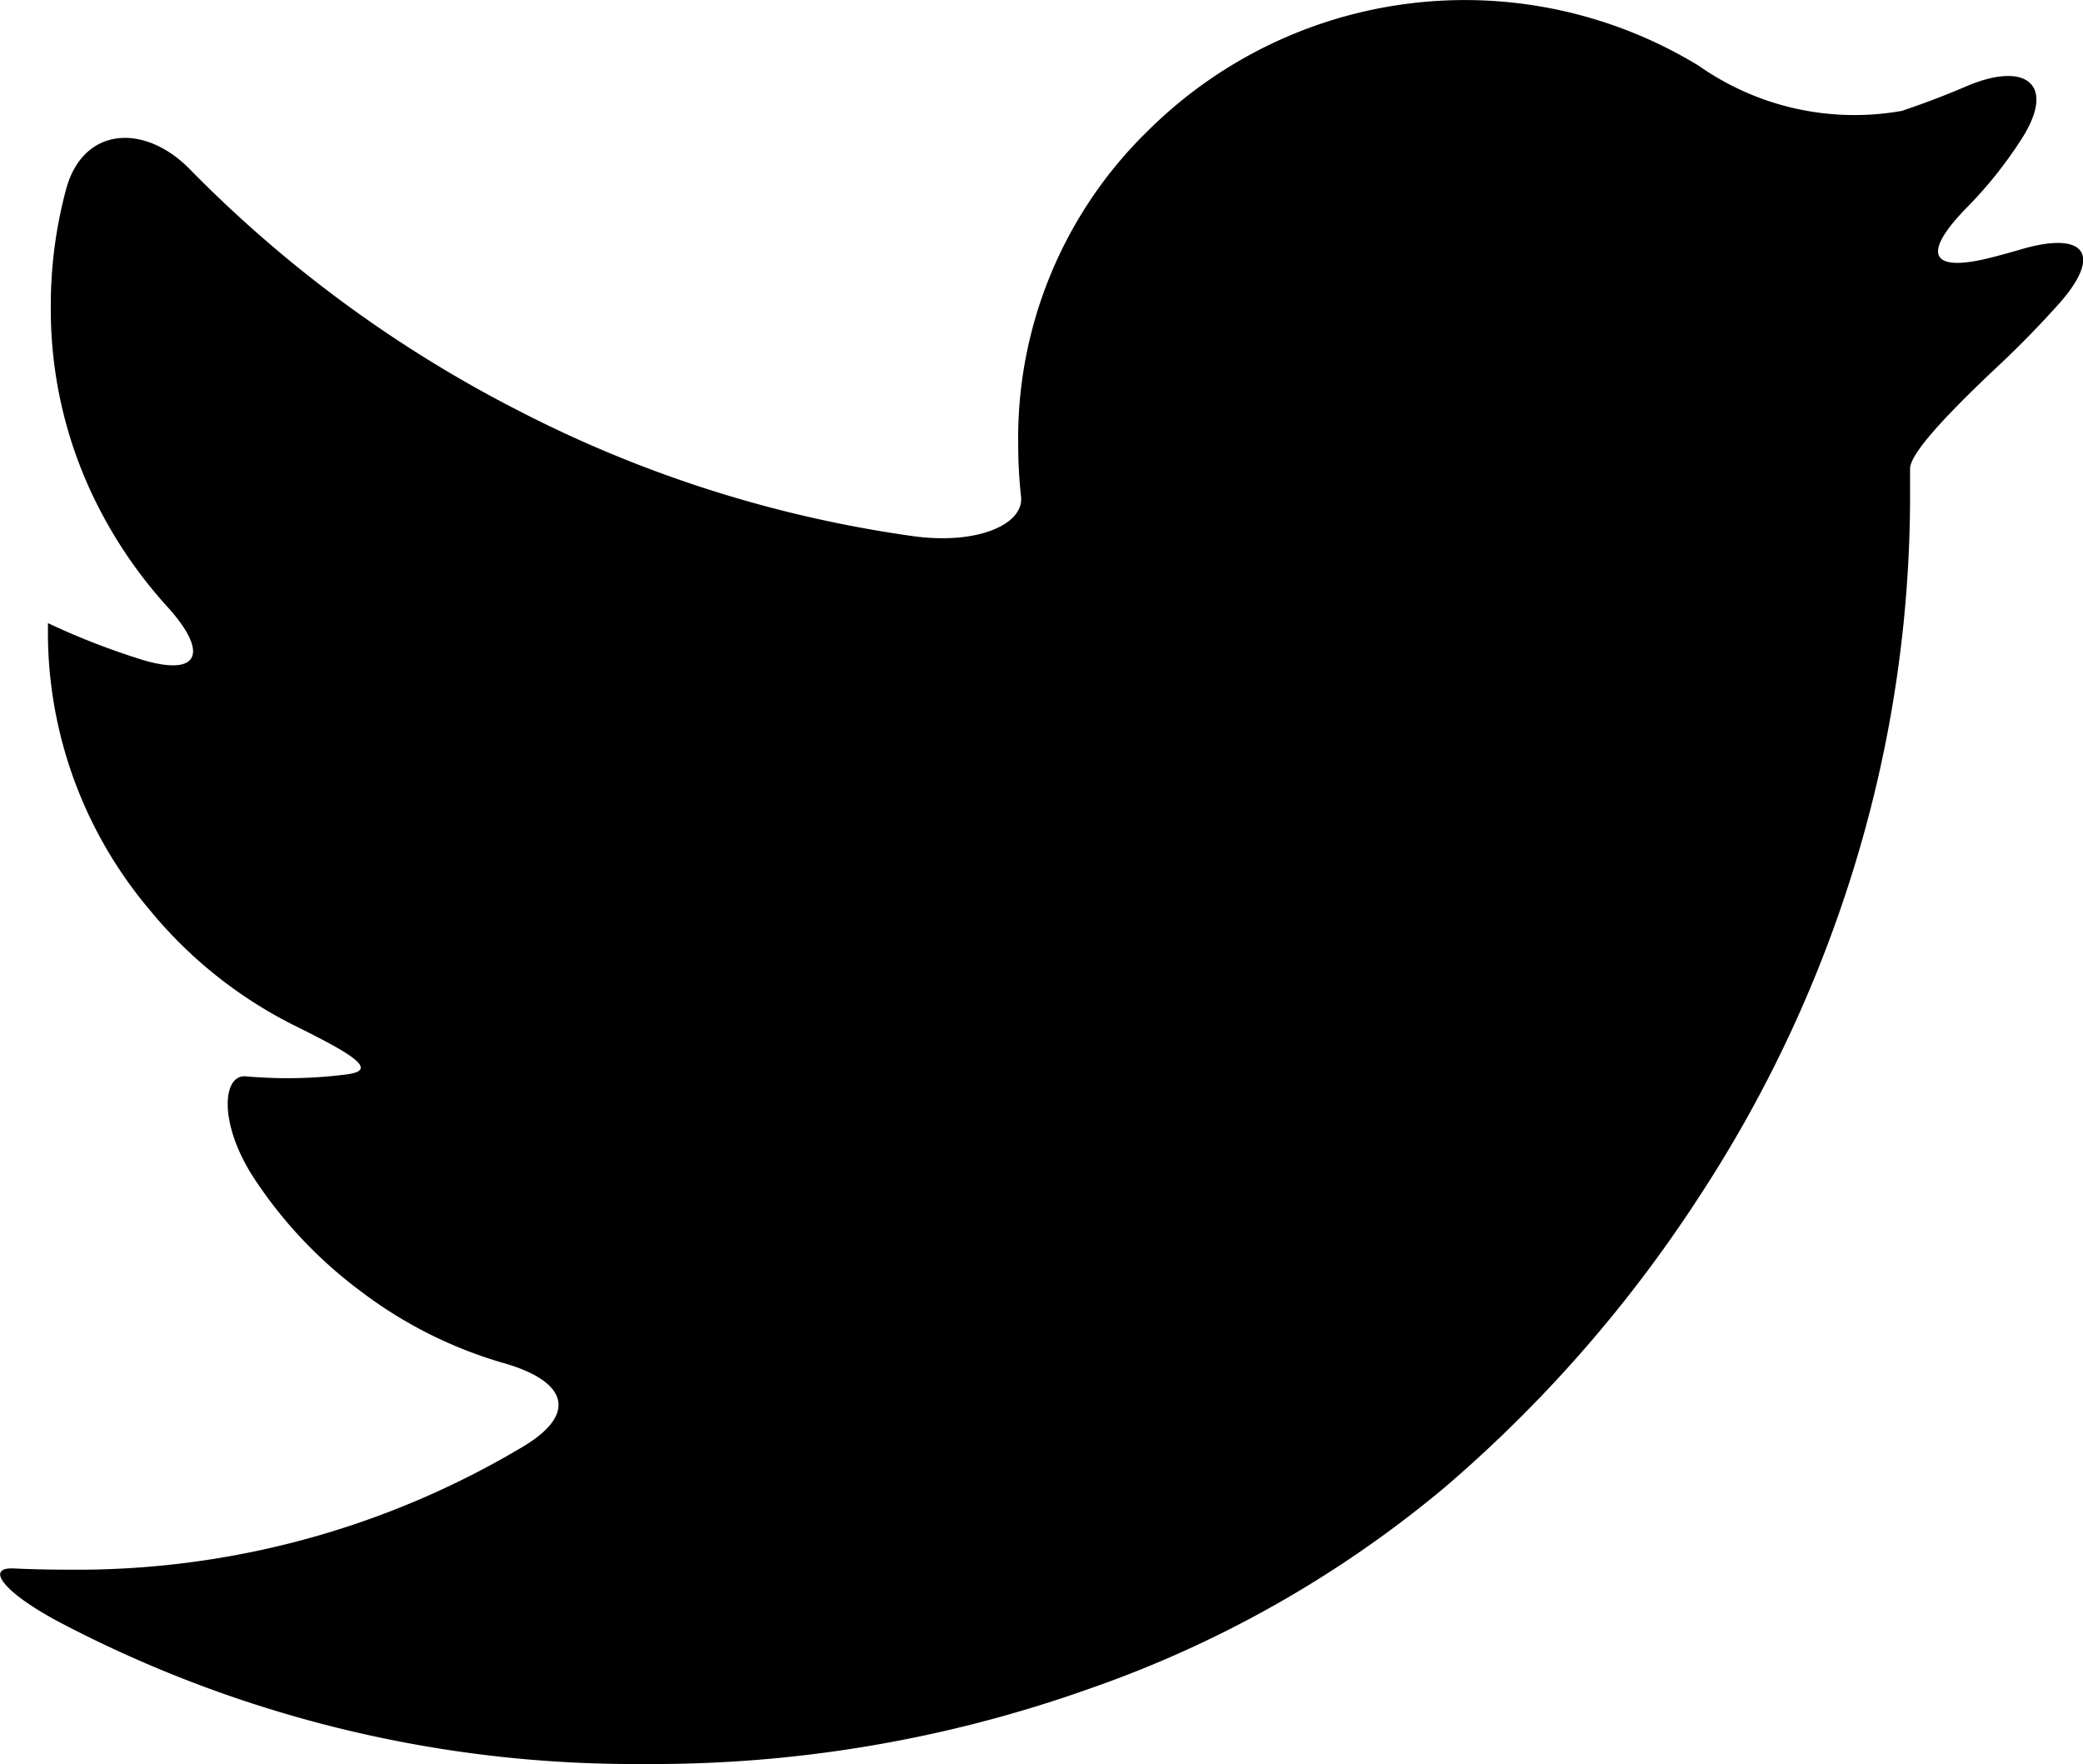 <svg xmlns="http://www.w3.org/2000/svg" width="27.186" height="23.021" viewBox="0 0 27.186 23.021">
  <g id="twitter-forma-negra" transform="translate(0 0)">
    <g id="Grupo_79" data-name="Grupo 79" transform="translate(0 0)">
      <path id="Trazado_160" data-name="Trazado 160" d="M26.387,44.9q-.2.059-.4.11c-.819.207-.895-.066-.3-.668a5.465,5.465,0,0,0,.7-.88c.457-.711.061-1.021-.717-.689q-.416.178-.845.322a3.533,3.533,0,0,1-2.651-.589,5.866,5.866,0,0,0-7.182.842,5.6,5.6,0,0,0-1.7,4.11,6.136,6.136,0,0,0,.037.669c.041.368-.579.635-1.416.517A16.077,16.077,0,0,1,6.756,47a16.544,16.544,0,0,1-4.279-3.147c-.591-.6-1.39-.552-1.611.264a5.821,5.821,0,0,0-.2,1.526,5.659,5.659,0,0,0,.7,2.77,5.947,5.947,0,0,0,.818,1.15c.526.577.446.913-.287.707a9.436,9.436,0,0,1-1.268-.49v.036a5.612,5.612,0,0,0,1.322,3.7,5.782,5.782,0,0,0,1.892,1.514c.757.375,1.11.584.687.639a6,6,0,0,1-.771.05q-.263,0-.55-.024c-.3-.026-.357.606.1,1.315a5.816,5.816,0,0,0,1.4,1.488,5.684,5.684,0,0,0,1.871.94c.813.232.976.654.251,1.088A11.351,11.351,0,0,1,.884,62.133q-.368,0-.7-.016c-.388-.019-.128.323.621.715a16.131,16.131,0,0,0,7.6,1.837,16.985,16.985,0,0,0,5.809-.98,14.774,14.774,0,0,0,4.64-2.626,17.571,17.571,0,0,0,3.318-3.786,16.886,16.886,0,0,0,2.077-4.469,16.514,16.514,0,0,0,.683-4.667c0-.14,0-.267,0-.378,0-.209.548-.774,1.164-1.352q.417-.392.8-.822C27.446,44.955,27.2,44.664,26.387,44.9Z" transform="translate(-0.003 -41.648)"/>
    </g>
  </g>
</svg>
